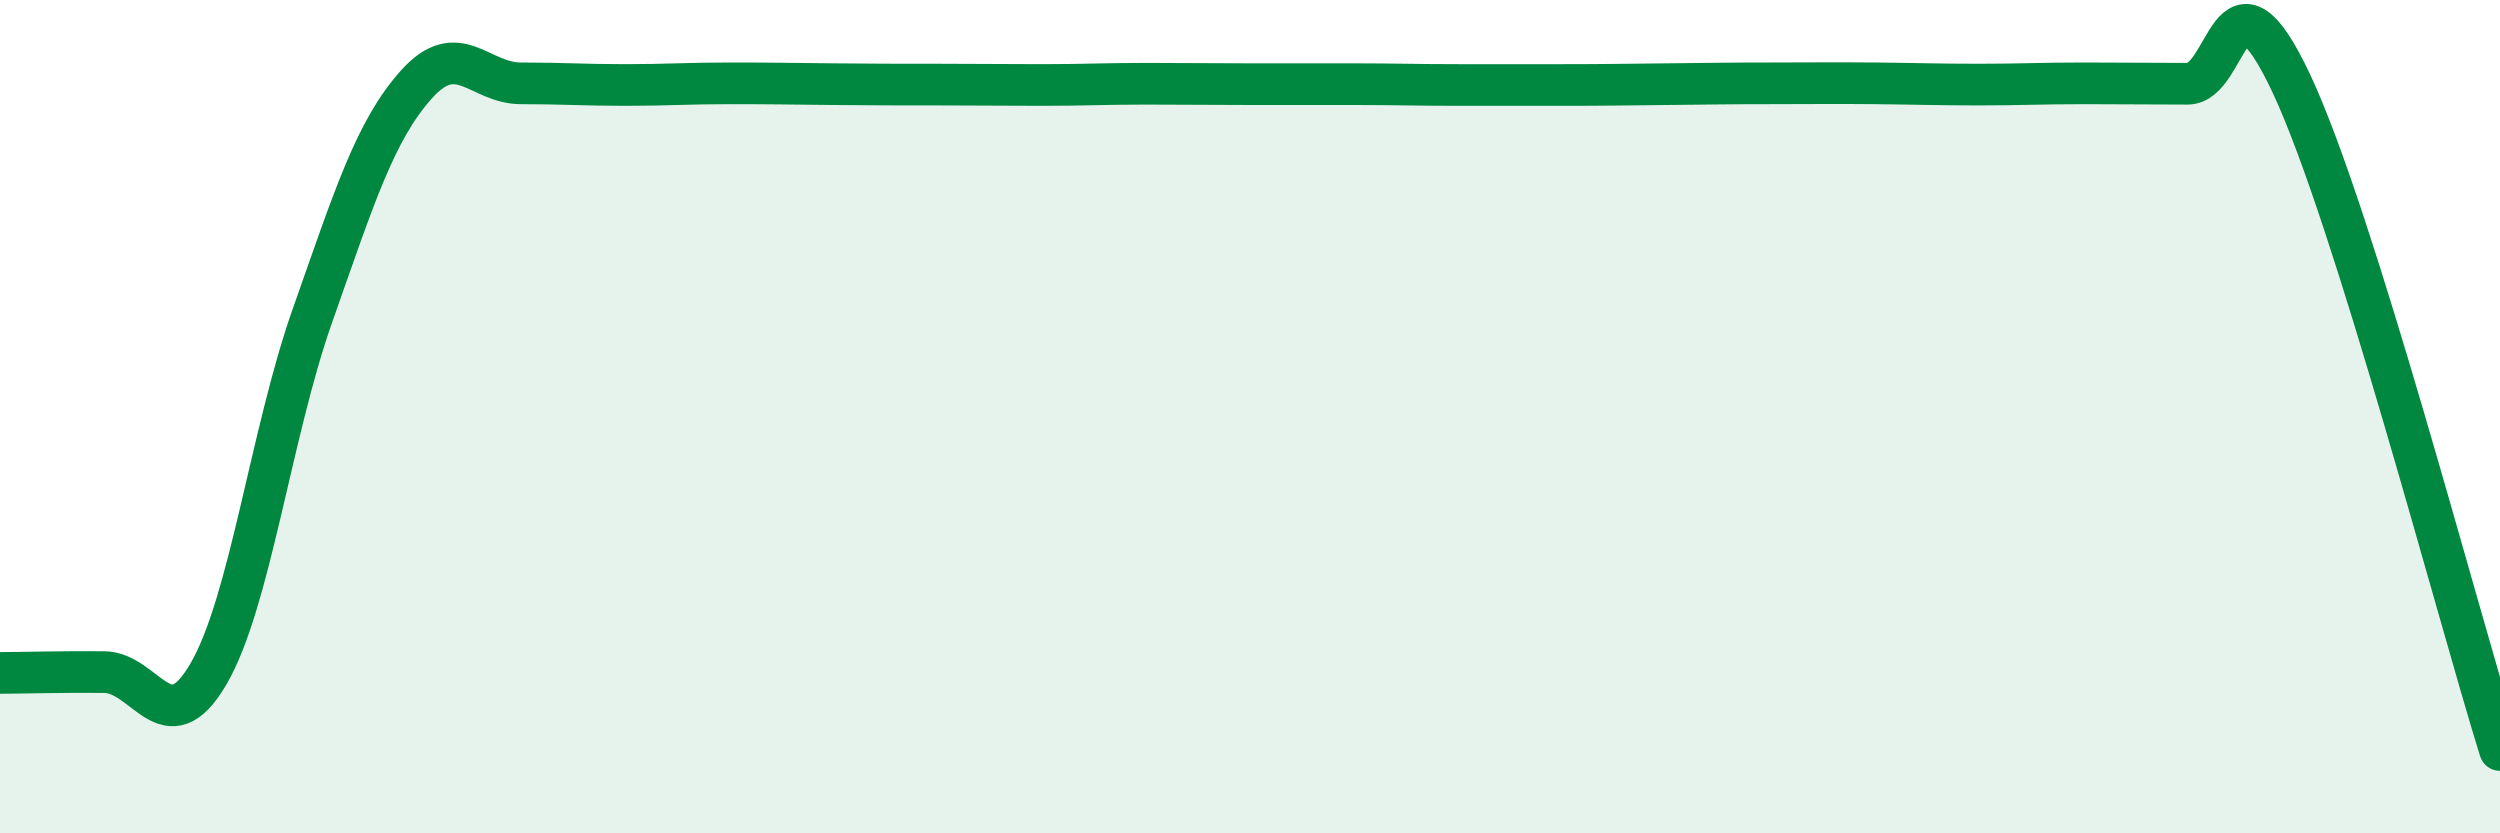 
    <svg width="60" height="20" viewBox="0 0 60 20" xmlns="http://www.w3.org/2000/svg">
      <path
        d="M 0,16.15 C 0.5,16.15 1.5,16.12 2.5,16.13 C 3.5,16.14 4,17.89 5,16.18 C 6,14.47 6.5,10.4 7.5,7.57 C 8.5,4.74 9,3.13 10,2.02 C 11,0.91 11.5,2 12.5,2 C 13.5,2 14,2.04 15,2.04 C 16,2.04 16.5,2 17.5,2 C 18.5,2 19,2.01 20,2.02 C 21,2.03 21.5,2.03 22.5,2.03 C 23.5,2.03 24,2.04 25,2.04 C 26,2.04 26.5,2.01 27.5,2.01 C 28.5,2.01 29,2.02 30,2.02 C 31,2.02 31.5,2.02 32.5,2.02 C 33.5,2.02 34,2.04 35,2.04 C 36,2.04 36.5,2.04 37.5,2.04 C 38.5,2.04 39,2.03 40,2.02 C 41,2.01 41.5,2 42.5,2 C 43.5,2 44,1.99 45,2 C 46,2.01 46.5,2.03 47.5,2.03 C 48.5,2.03 49,2 50,2 C 51,2 51.5,2.01 52.5,2.01 C 53.5,2.01 53.5,-1.18 55,2.02 C 56.5,5.22 59,14.8 60,18L60 20L0 20Z"
        fill="#008740"
        opacity="0.1"
        stroke-linecap="round"
        stroke-linejoin="round"
      />
      <path
        d="M 0,16.15 C 0.5,16.15 1.5,16.12 2.5,16.13 C 3.5,16.14 4,17.89 5,16.18 C 6,14.47 6.5,10.4 7.5,7.57 C 8.5,4.74 9,3.13 10,2.02 C 11,0.91 11.5,2 12.5,2 C 13.5,2 14,2.04 15,2.04 C 16,2.04 16.5,2 17.5,2 C 18.5,2 19,2.01 20,2.02 C 21,2.03 21.5,2.03 22.5,2.03 C 23.5,2.03 24,2.04 25,2.04 C 26,2.04 26.5,2.01 27.5,2.01 C 28.5,2.01 29,2.02 30,2.02 C 31,2.02 31.5,2.02 32.5,2.02 C 33.5,2.02 34,2.04 35,2.04 C 36,2.04 36.5,2.04 37.5,2.04 C 38.5,2.04 39,2.03 40,2.02 C 41,2.01 41.5,2 42.5,2 C 43.5,2 44,1.99 45,2 C 46,2.01 46.5,2.03 47.5,2.03 C 48.5,2.03 49,2 50,2 C 51,2 51.5,2.01 52.5,2.01 C 53.5,2.01 53.5,-1.18 55,2.02 C 56.5,5.22 59,14.8 60,18"
        stroke="#008740"
        stroke-width="1"
        fill="none"
        stroke-linecap="round"
        stroke-linejoin="round"
      />
    </svg>
  